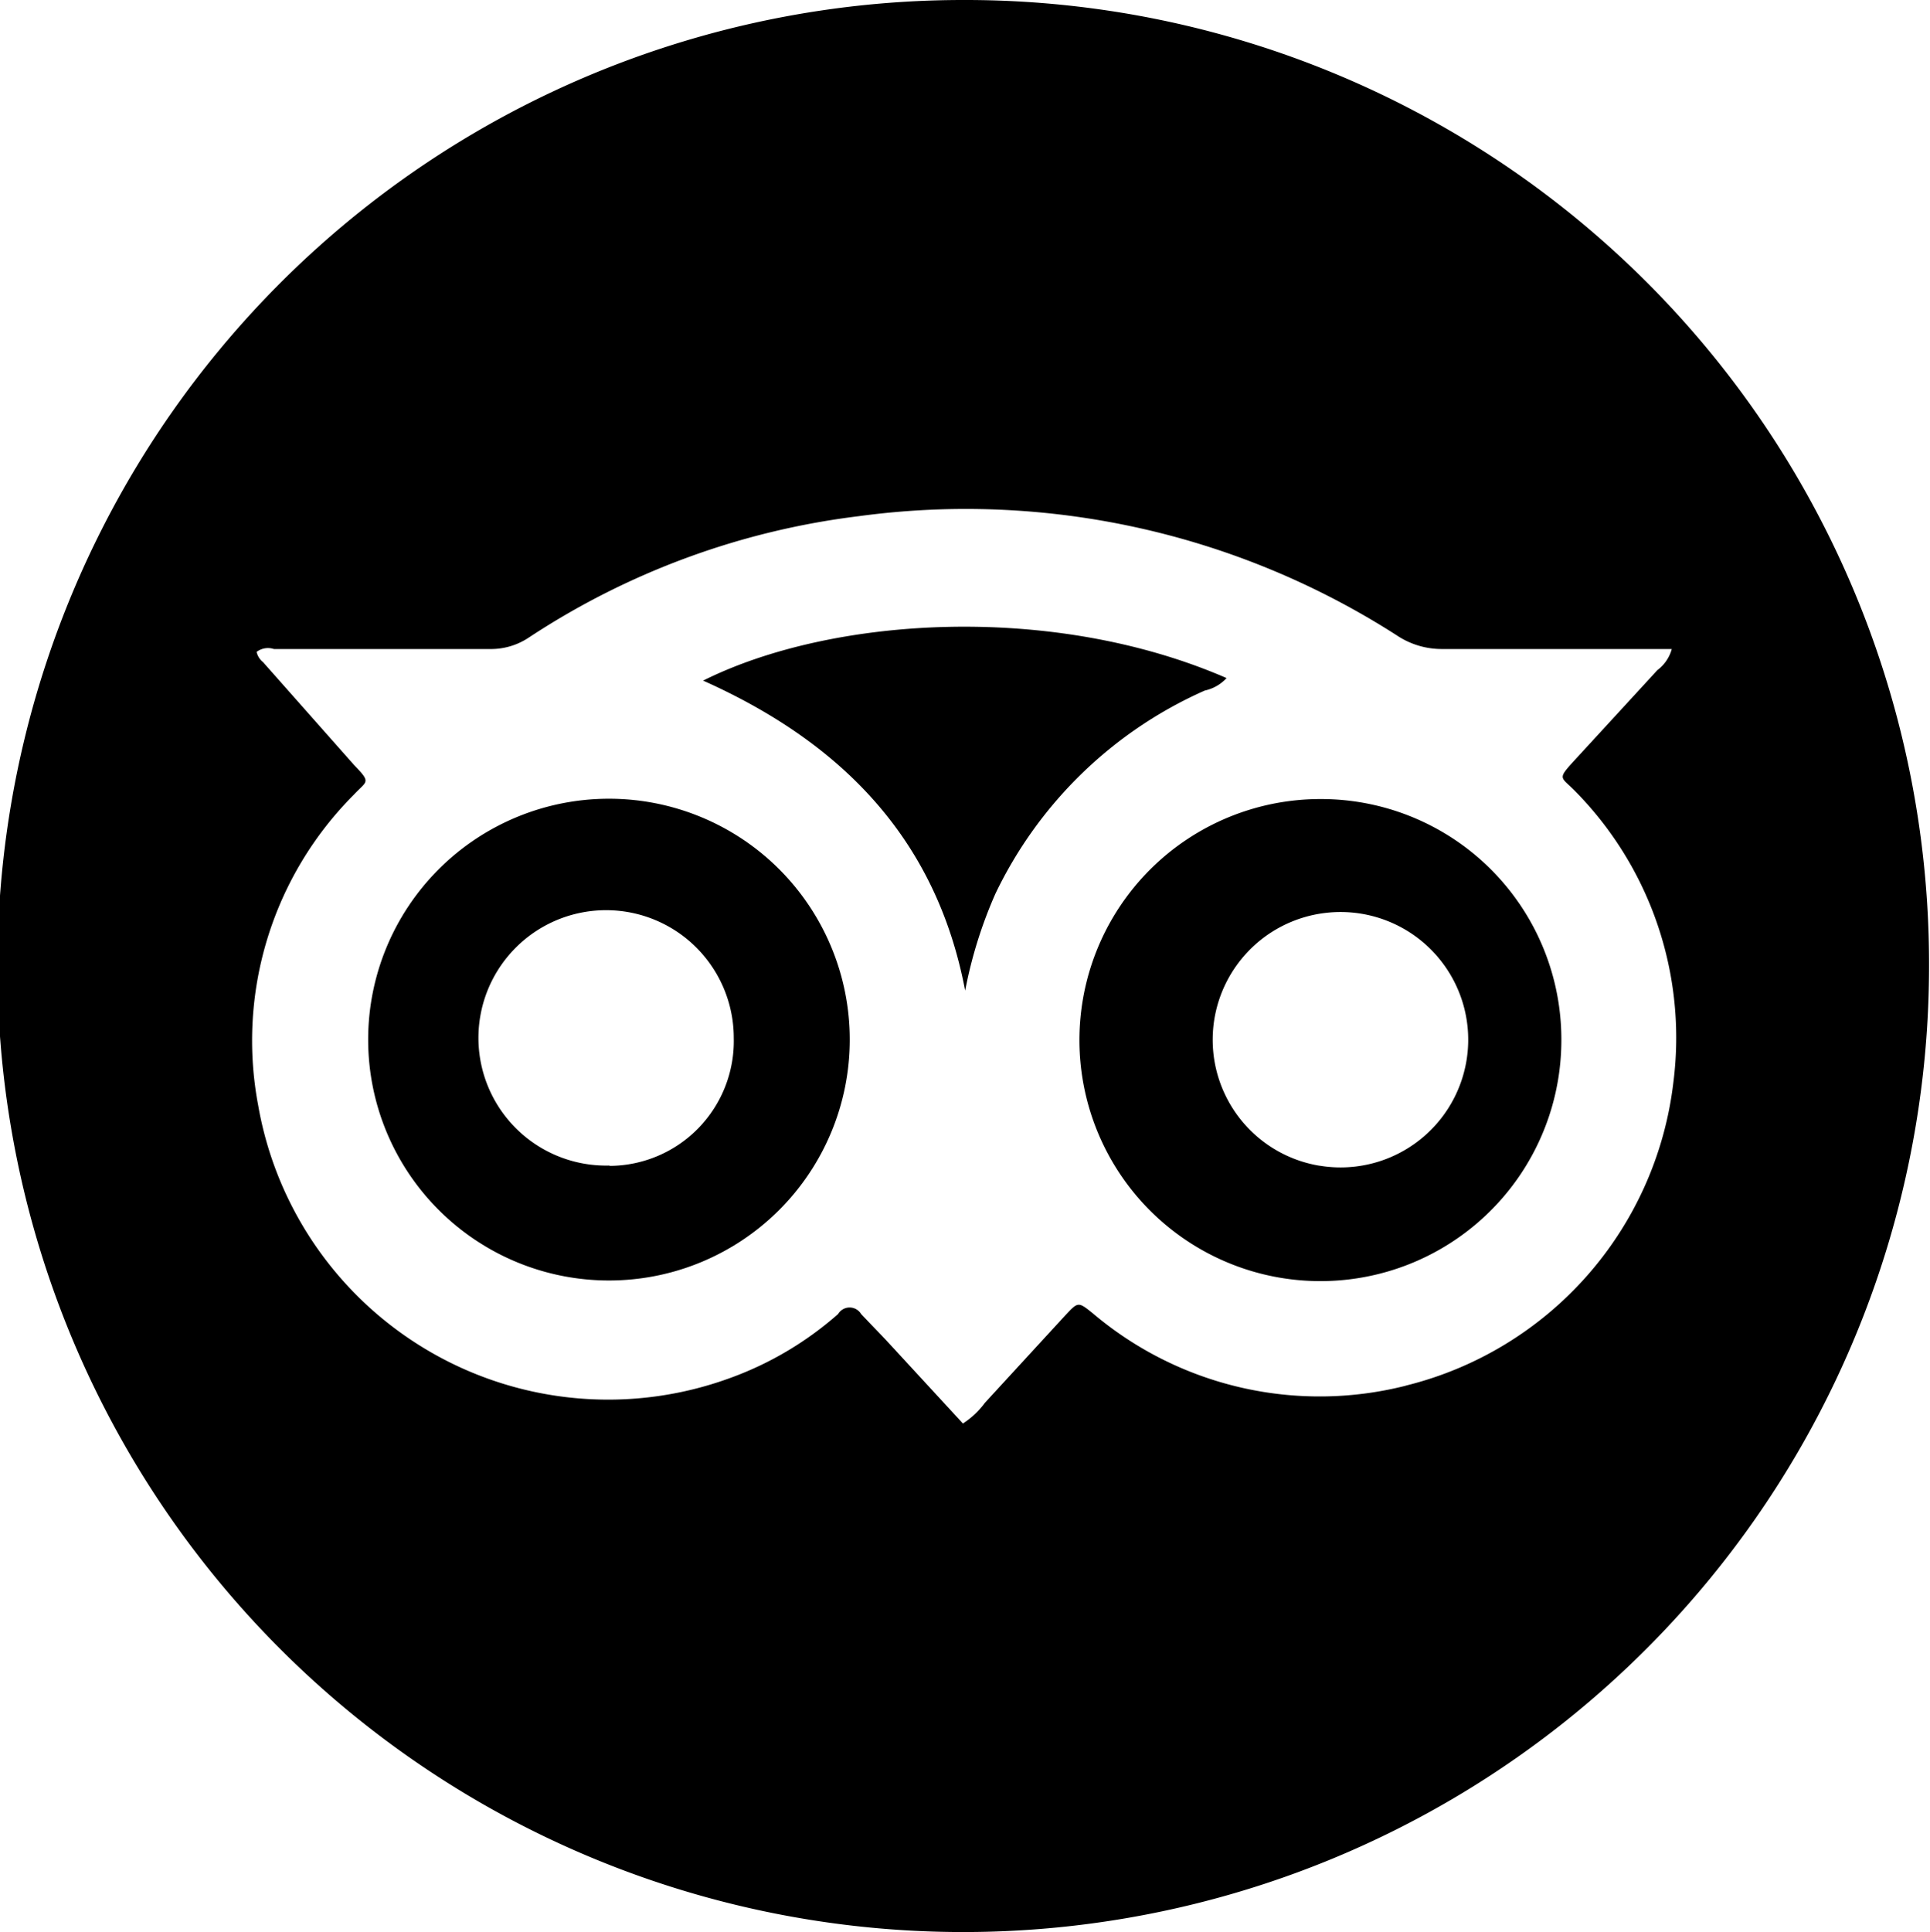 <?xml version="1.0" encoding="UTF-8"?> <svg xmlns="http://www.w3.org/2000/svg" id="Text_Elements" data-name="Text &amp; Elements" viewBox="0 0 60.47 60.52"><title>tripadvisor-icon</title><path d="M960,7602.86a30.26,30.26,0,1,0,30.2,30.28A30.19,30.19,0,0,0,960,7602.86Zm13.79,43.41A11,11,0,0,1,964,7644c-0.46-.37-0.46-0.37-0.87.07l-2.51,2.73a2.63,2.63,0,0,1-.69.65l-2.24-2.43c-0.32-.35-0.65-0.68-0.95-1a0.42,0.42,0,0,0-.72,0,10.53,10.53,0,0,1-3.37,2,11.13,11.13,0,0,1-14.8-8.53,10.9,10.9,0,0,1,3-9.74c0.41-.44.55-0.36,0-0.93L938,7623.6a0.56,0.56,0,0,1-.2-0.32,0.59,0.59,0,0,1,.54-0.09c2.25,0,4.5,0,6.75,0a2.13,2.13,0,0,0,1.24-.36,24.1,24.1,0,0,1,10.33-3.8,25,25,0,0,1,16.86,3.73,2.53,2.53,0,0,0,1.45.43c2.37,0,4.74,0,7.17,0a1.23,1.23,0,0,1-.45.66l-2.61,2.84c-0.53.58-.42,0.5,0,0.92a11,11,0,0,1,3.11,9.15A11.12,11.12,0,0,1,973.82,7646.26Z" transform="translate(-929.76 -7602.86)"></path><path d="M971.13,7627.89a7.55,7.55,0,1,0,7.55,7.53A7.53,7.53,0,0,0,971.13,7627.89Zm0,11.49a4,4,0,0,1,.13-7.92A4,4,0,1,1,971.08,7639.37Z" transform="translate(-929.76 -7602.86)"></path><path d="M948.84,7627.88a7.54,7.54,0,0,0,0,15.09A7.54,7.54,0,0,0,948.84,7627.88Zm0,11.49a4,4,0,1,1,3.91-4A3.91,3.91,0,0,1,948.88,7639.38Z" transform="translate(-929.76 -7602.86)"></path><path d="M960,7633.89c-0.91-4.79-3.91-7.79-8.21-9.71,4-2,10.92-2.46,16.4-.08a1.29,1.29,0,0,1-.68.39,13.2,13.2,0,0,0-6.56,6.36A14,14,0,0,0,960,7633.89Z" transform="translate(-929.76 -7602.86)"></path></svg> 
